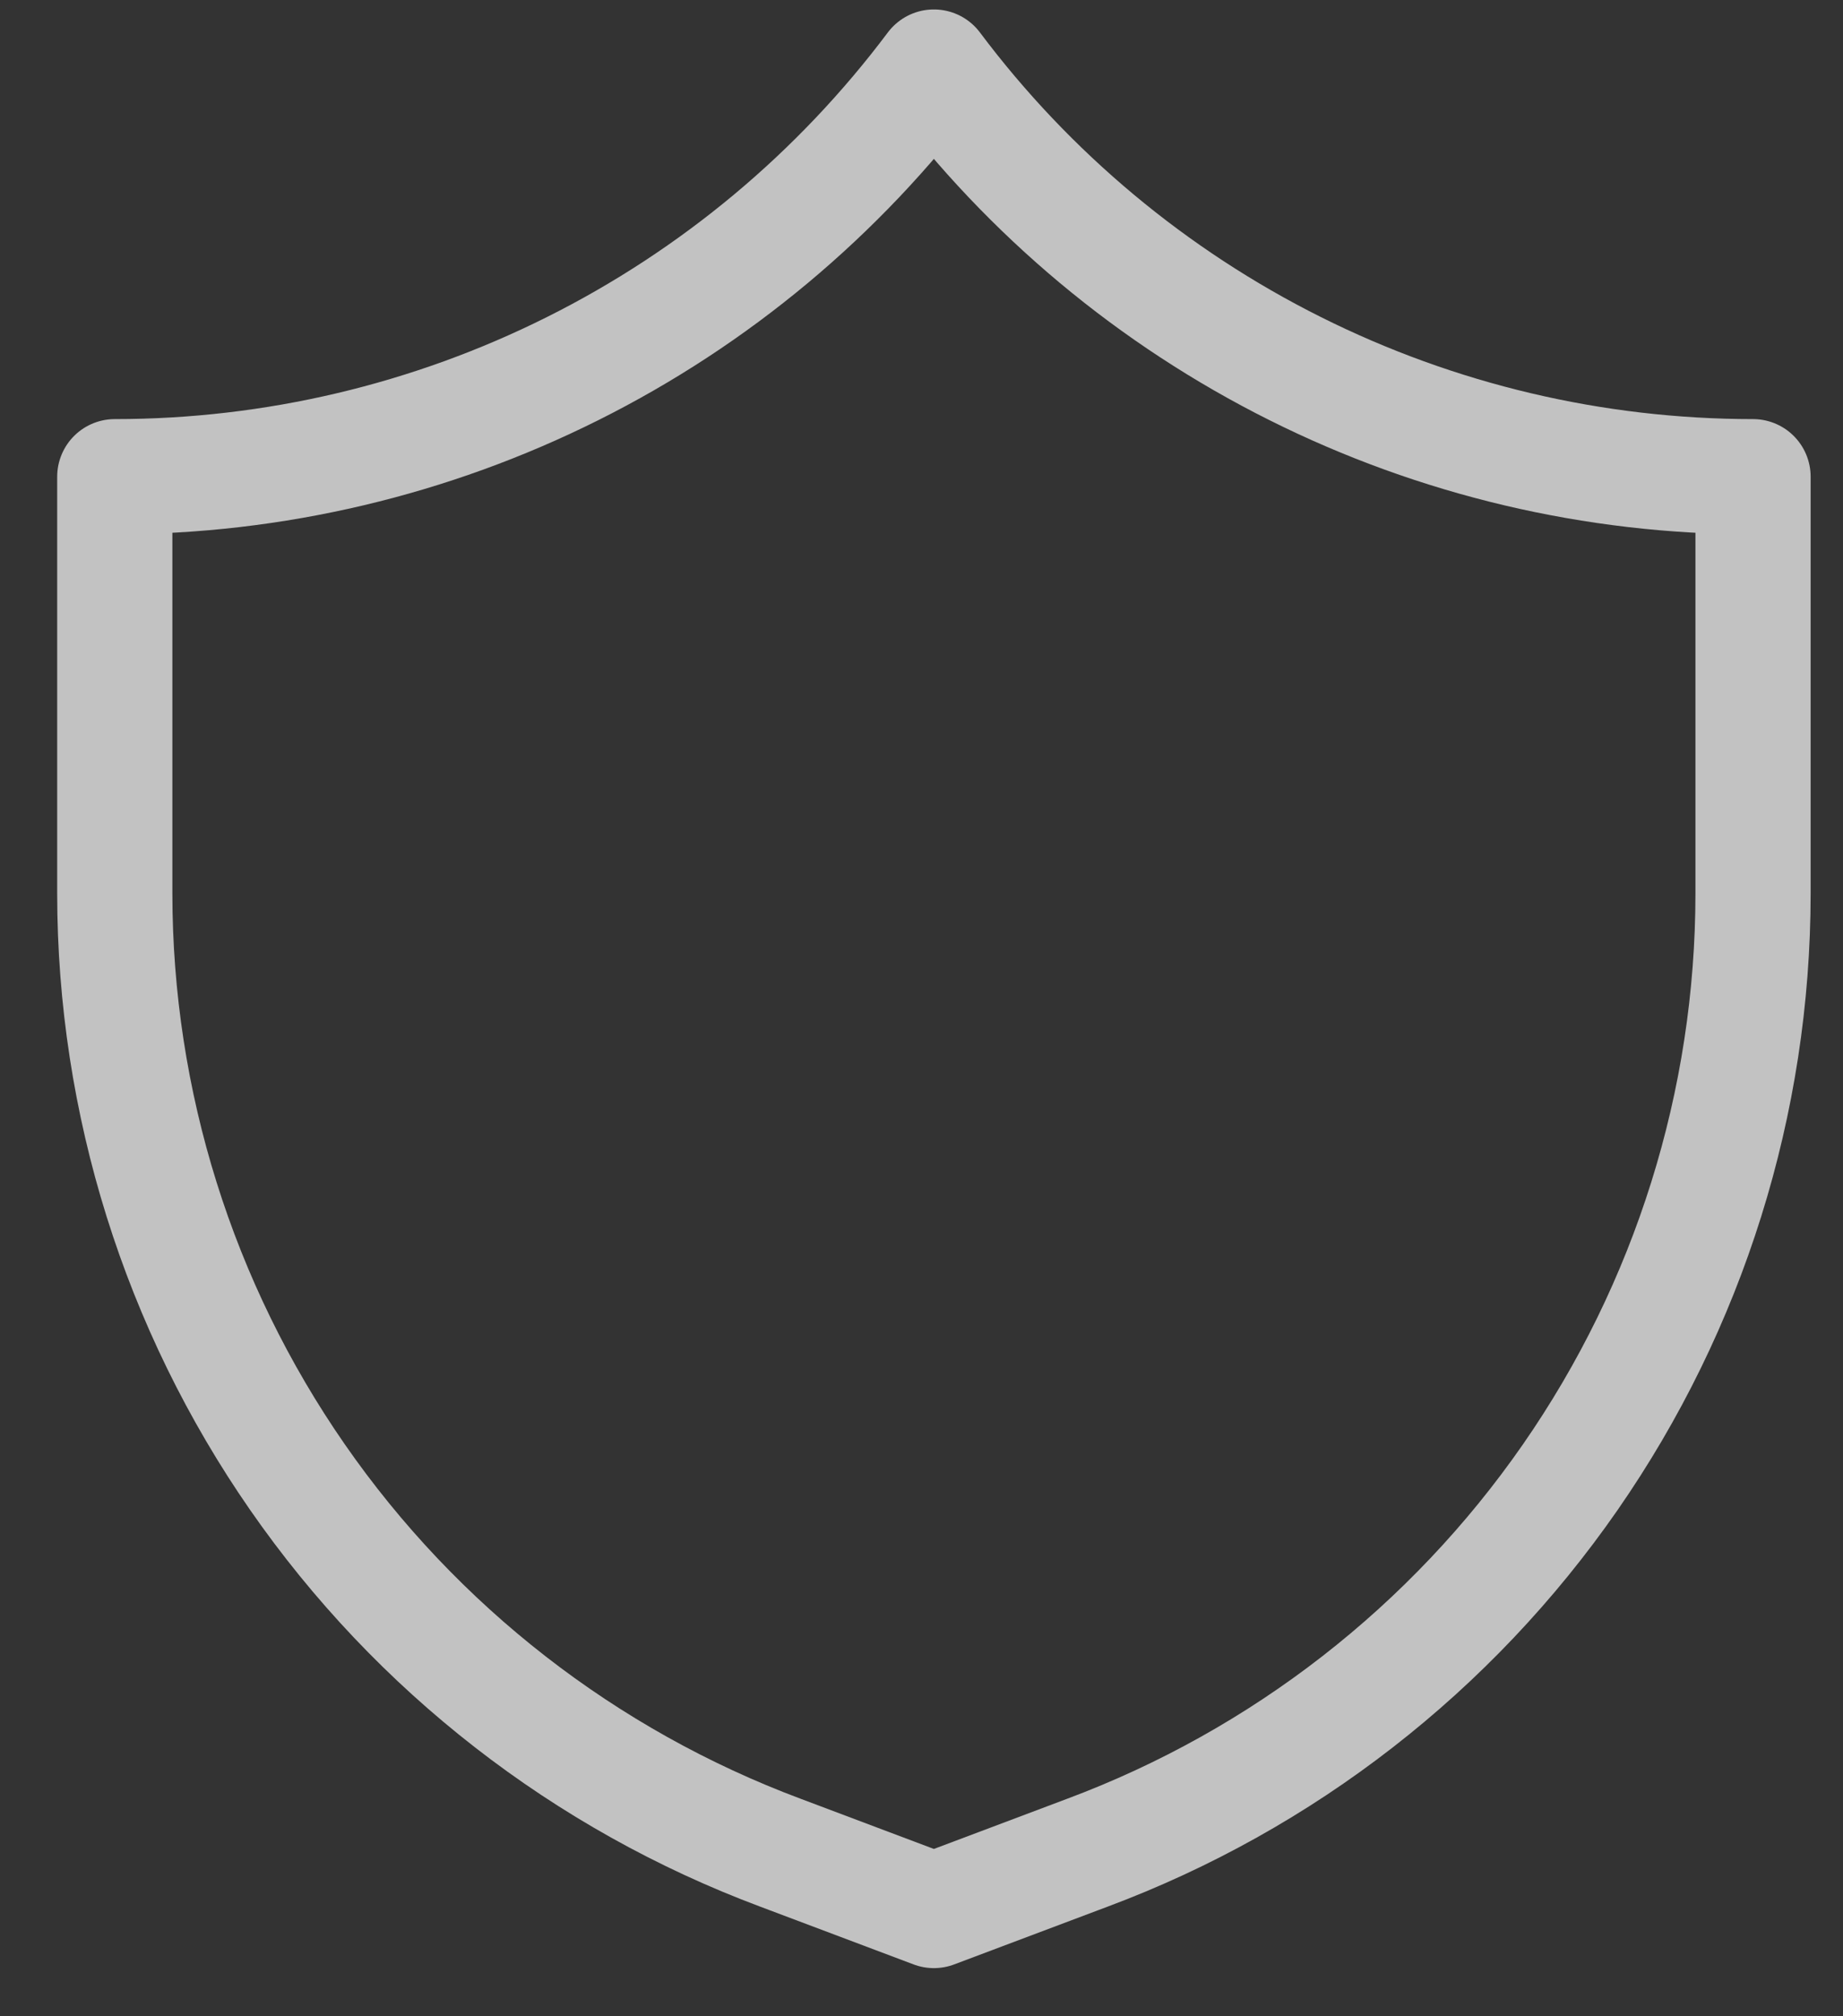 <svg width="32" height="35" viewBox="0 0 32 35" fill="none" xmlns="http://www.w3.org/2000/svg">
<rect x="0" y="0" width="32" height="35" fill="#333333" stroke="none"/>
<path opacity="0.7" d="M18.882 32.16L16.215 33.164L13.549 32.16C10.156 30.892 7.231 28.618 5.166 25.643C3.101 22.668 1.994 19.133 1.993 15.511V8.275C4.753 8.275 7.475 7.633 9.944 6.398C12.412 5.164 14.559 3.372 16.215 1.164V1.164C17.871 3.372 20.018 5.164 22.487 6.398C24.956 7.633 27.678 8.275 30.438 8.275V8.275V15.511C30.437 19.133 29.329 22.668 27.264 25.643C25.199 28.618 22.275 30.892 18.882 32.16V32.16Z" stroke="white" stroke-width="2" stroke-linecap="round" stroke-linejoin="round"/>
</svg>
